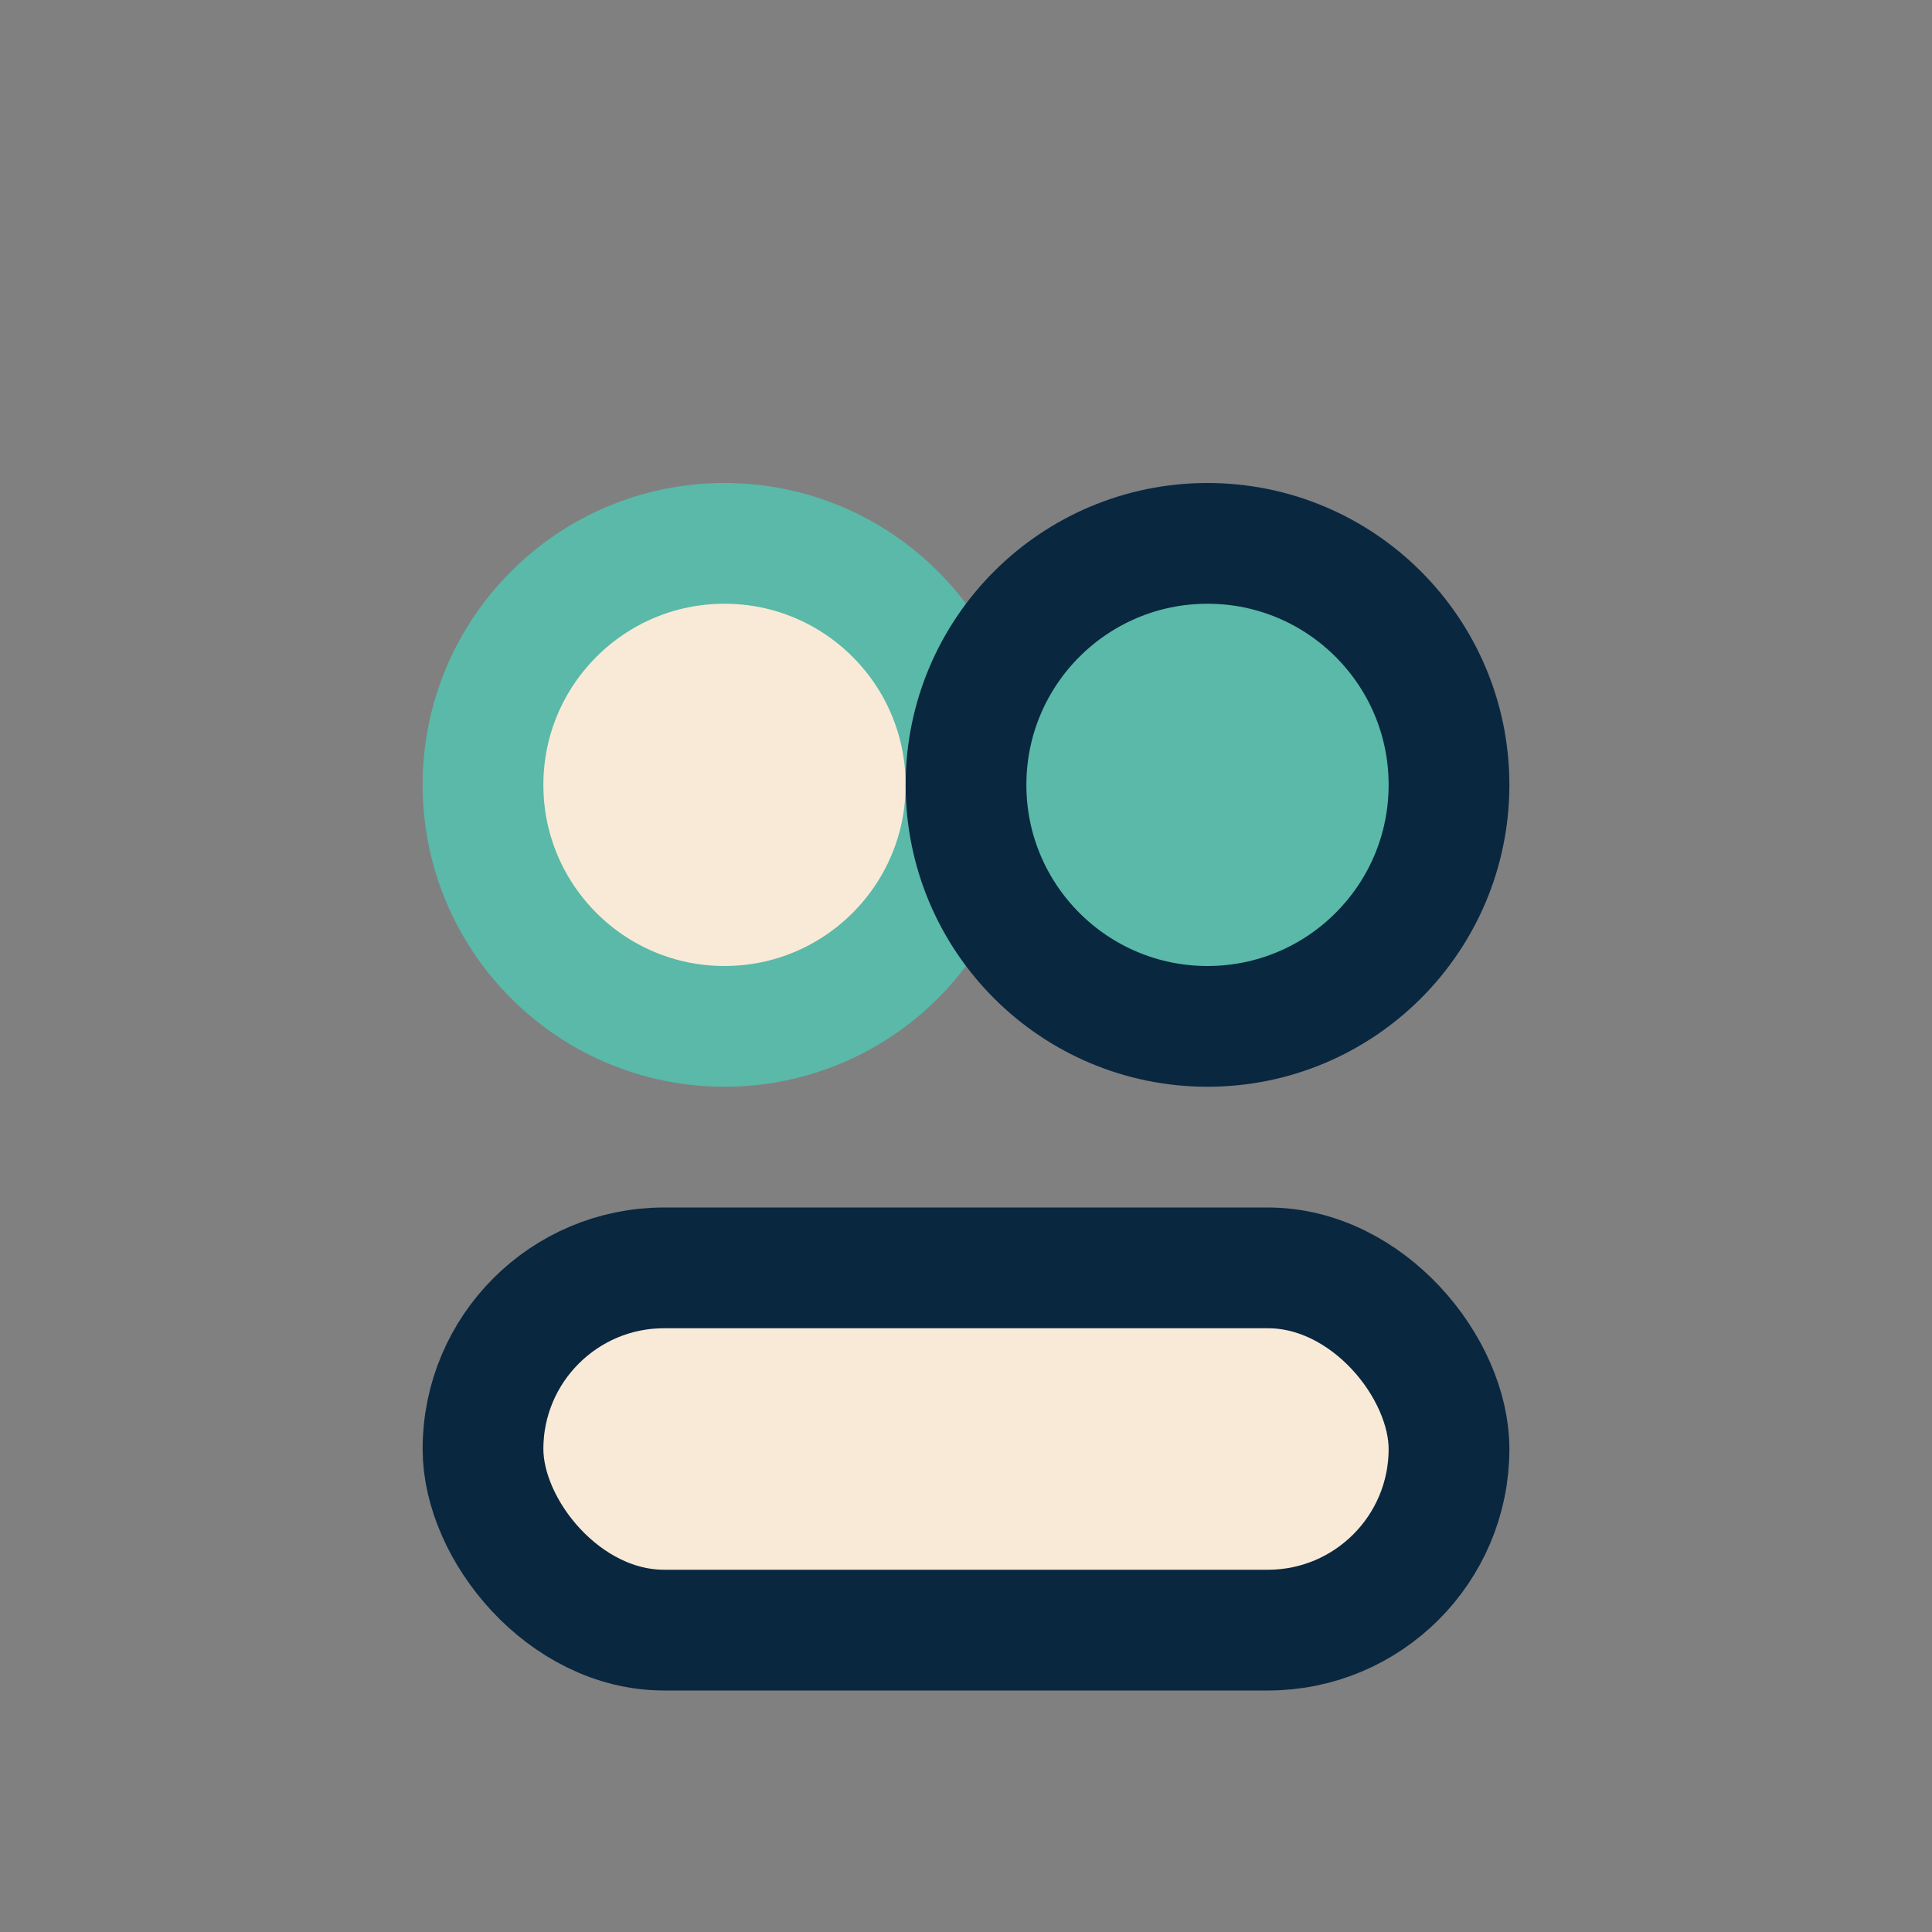 <?xml version="1.0" encoding="UTF-8"?>
<svg xmlns="http://www.w3.org/2000/svg" width="32" height="32" viewBox="0 0 32 32"><rect x="0" y="0" width="32" height="32" fill="#808080" stroke="none"/><circle cx="12" cy="13" r="4" fill="#F8EAD7" stroke="#5AB9A8" stroke-width="2"/><circle cx="20" cy="13" r="4" fill="#5AB9A8" stroke="#0A2740" stroke-width="2"/><rect x="8" y="21" width="16" height="6" rx="3" fill="#F8EAD7" stroke="#0A2740" stroke-width="2"/></svg>